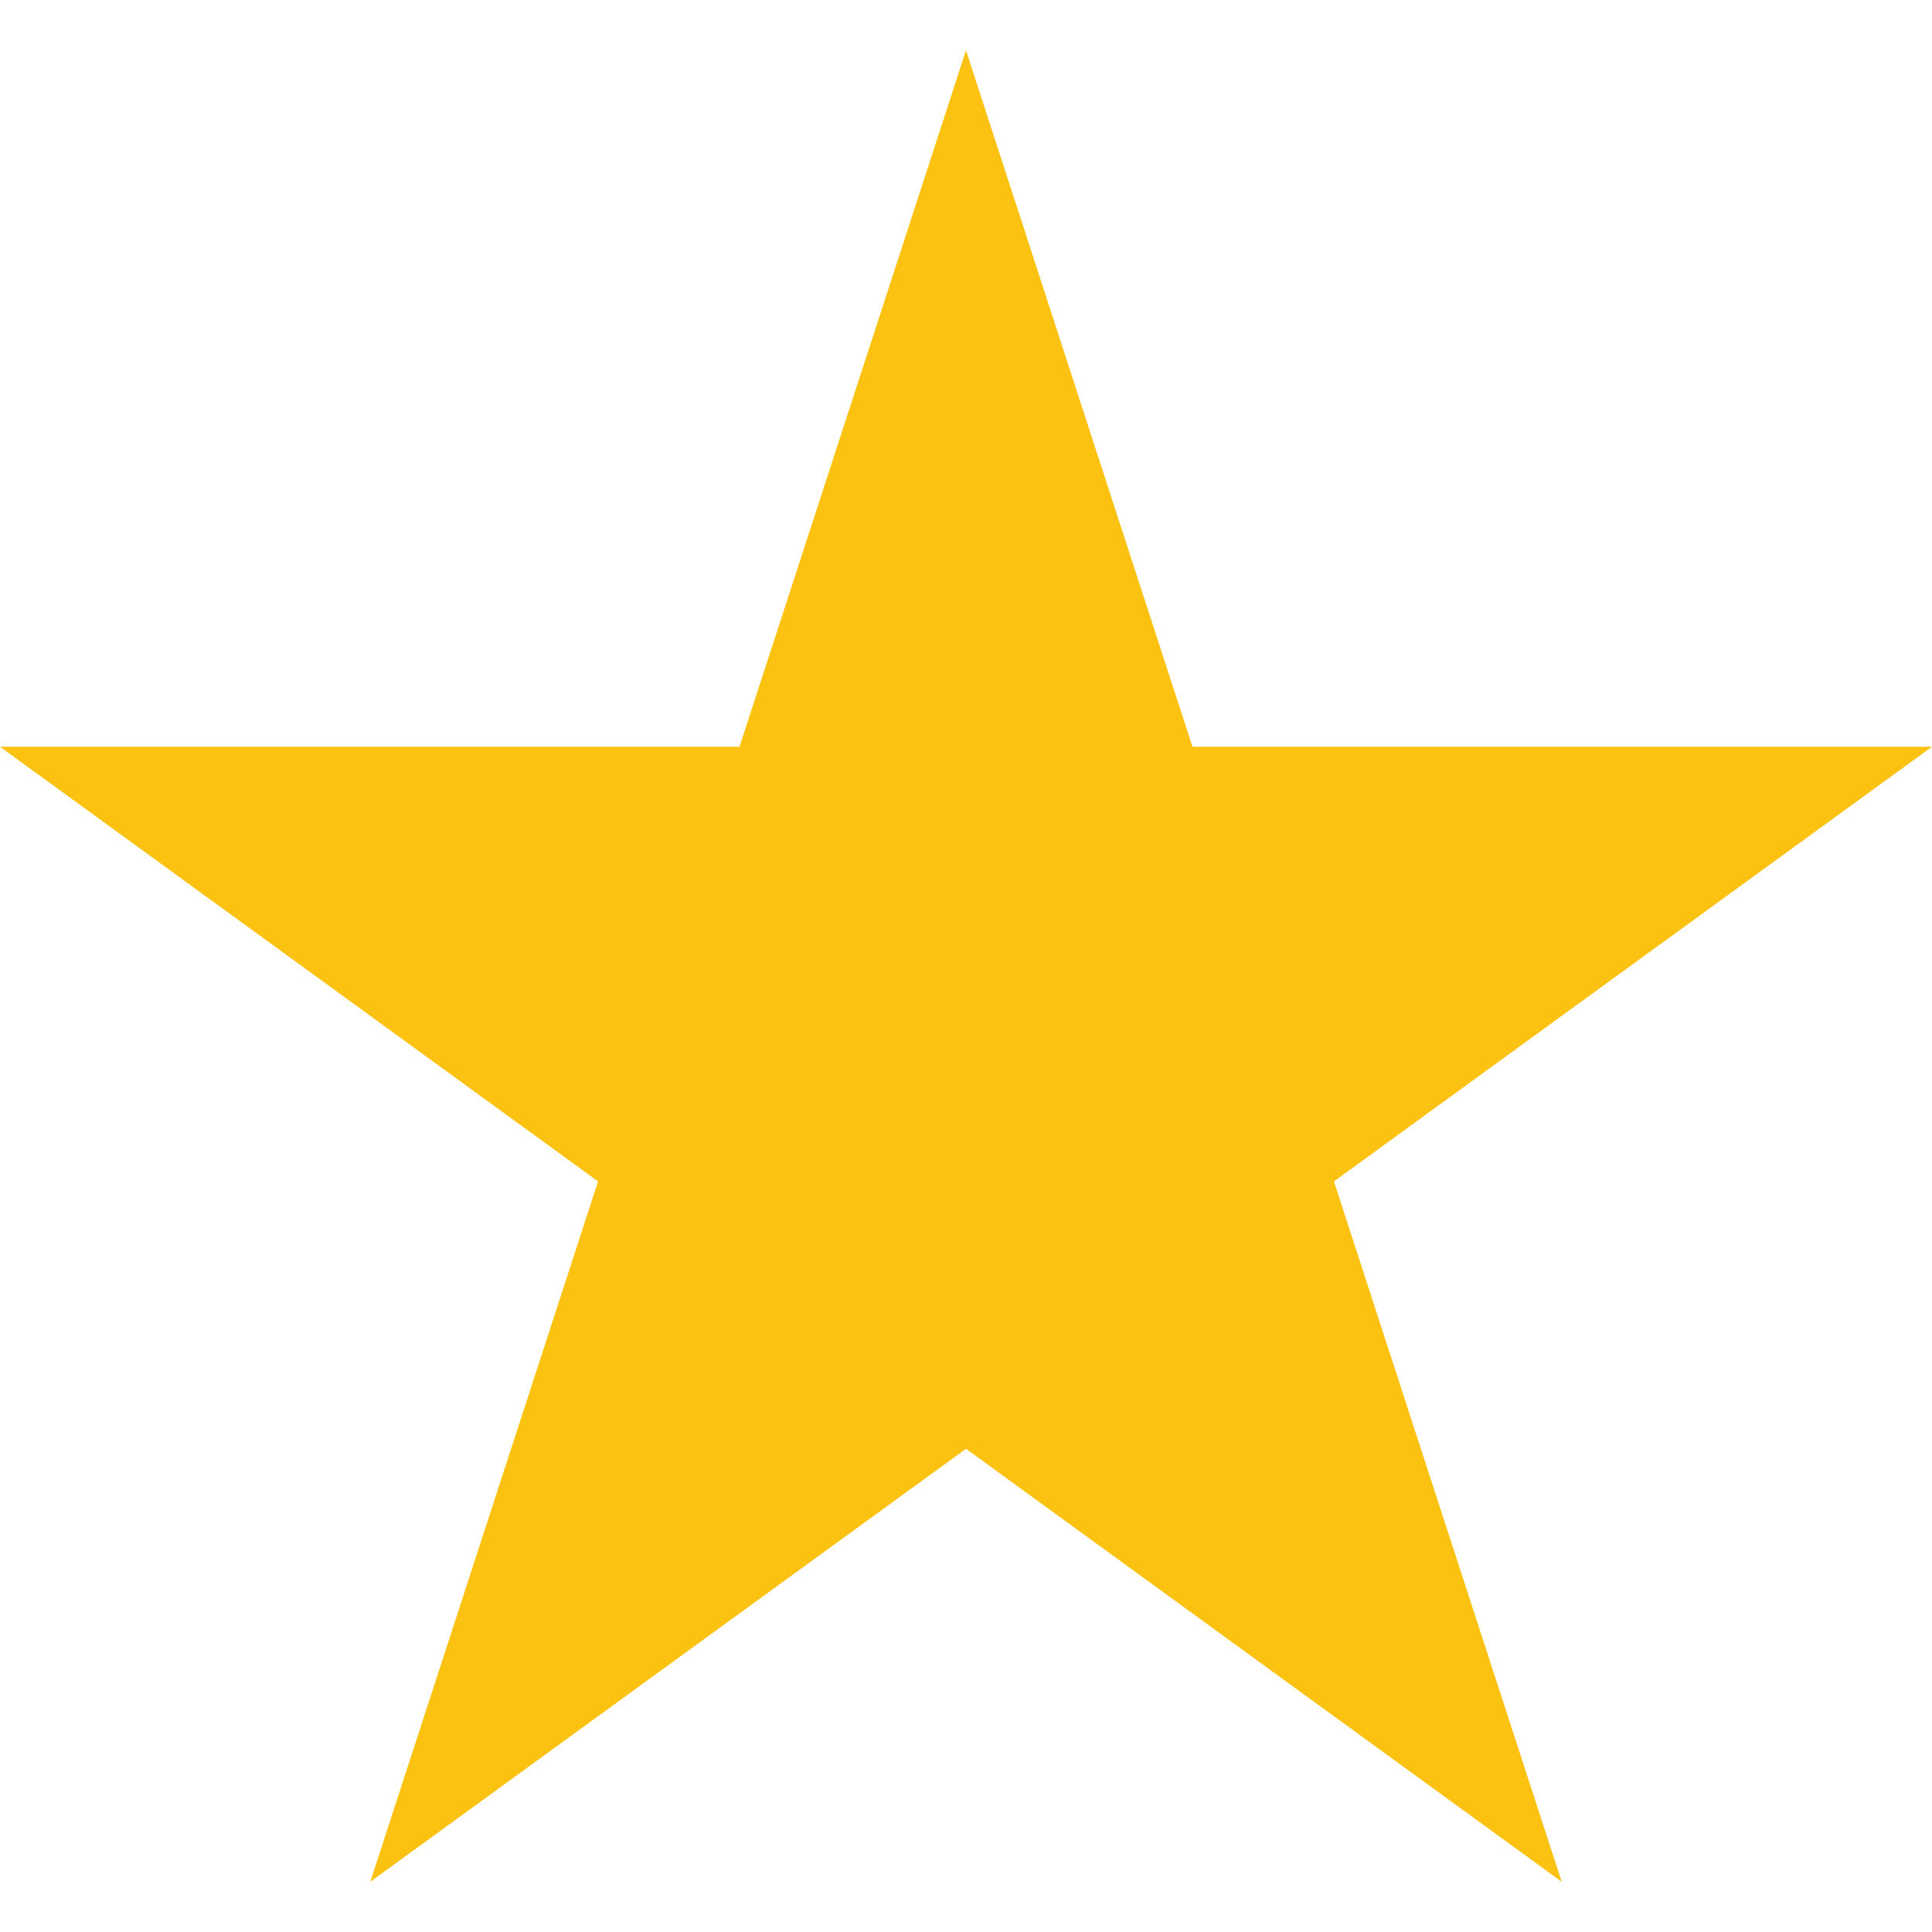 <svg width="18" height="18" viewBox="0 0 18 18" fill="none" xmlns="http://www.w3.org/2000/svg">
<g clip-path="url(#clip0_323_1093)">
<g clip-path="url(#clip1_323_1093)">
<path d="M12.428 11.007L18 6.957H11.11L9 0.469L6.89 6.957H0L5.572 11.007L3.45 17.532L9 13.498L14.55 17.532L12.428 11.007Z" fill="#FCC211"/>
</g>
</g>
<defs>
<clipPath id="clip0_323_1093">
<rect width="18" height="18" fill="white"/>
</clipPath>
<clipPath id="clip1_323_1093">
<rect width="18" height="18" fill="white"/>
</clipPath>
</defs>
</svg>
